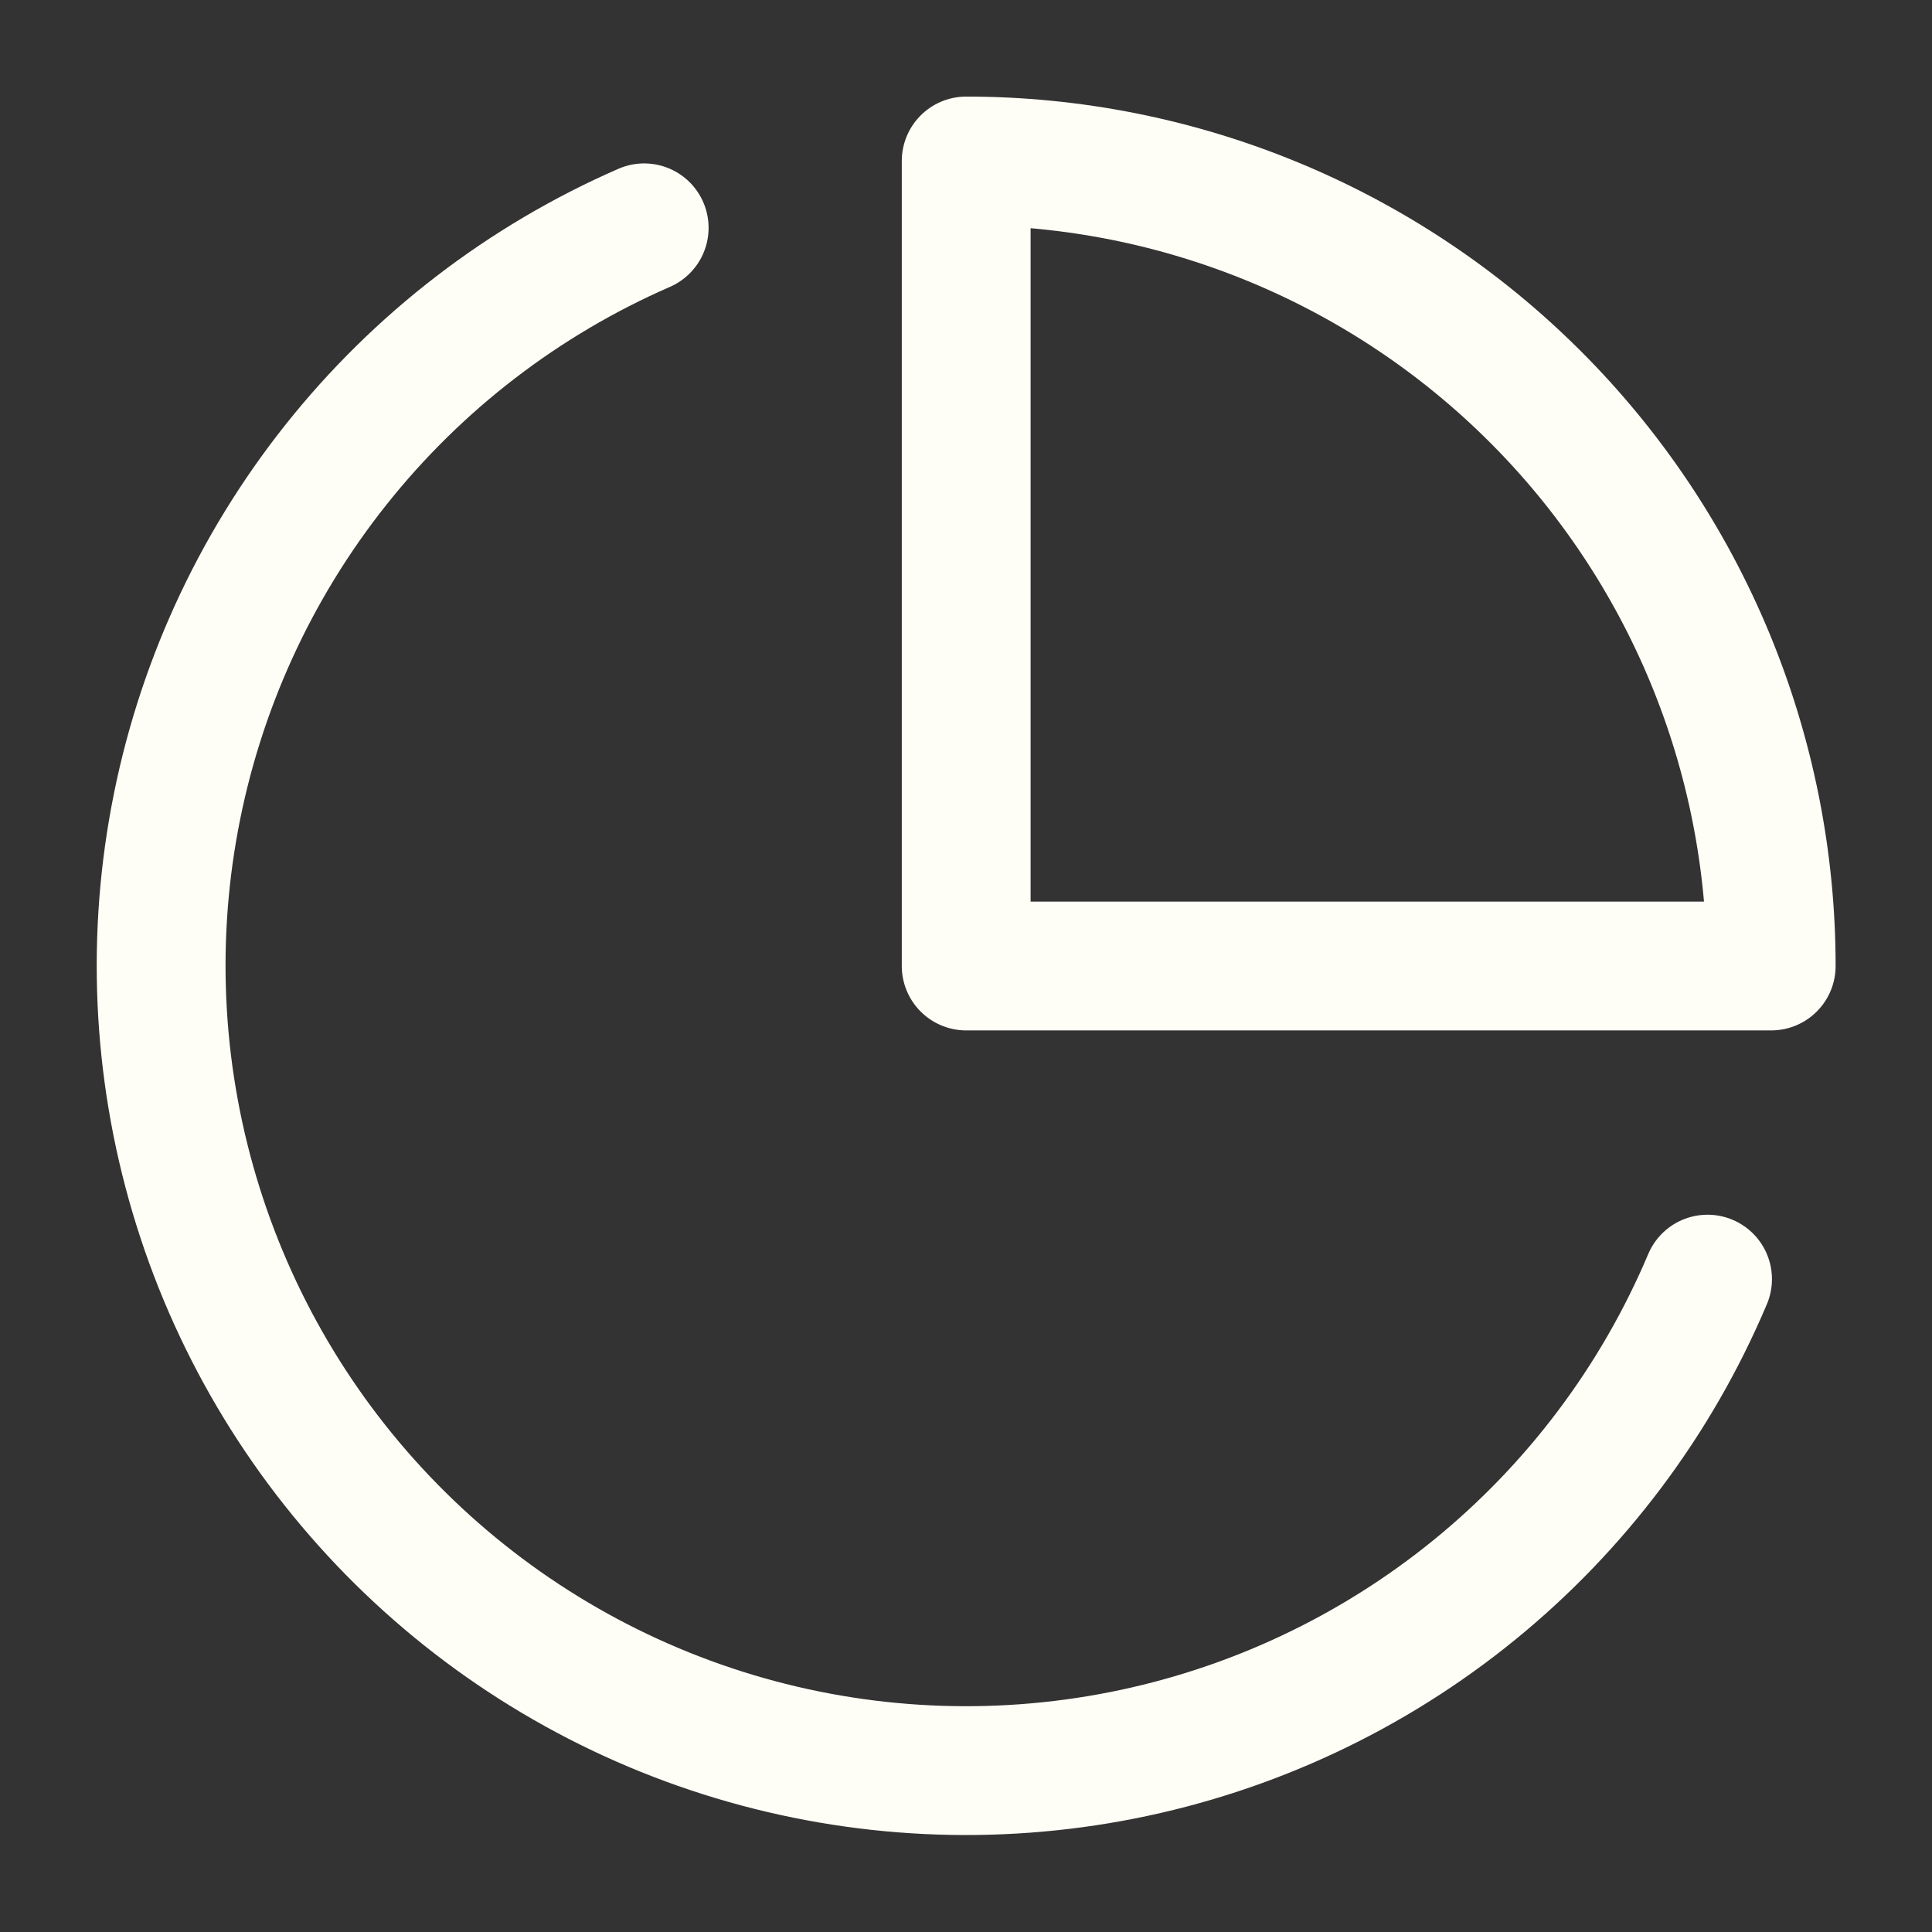 <svg width="40" height="40" viewBox="0 0 40 40" fill="none" xmlns="http://www.w3.org/2000/svg">
<rect x="0" y="0" width="40" height="40" fill="#333333" stroke="none"/>
<path d="M35.353 26.483C34.293 28.991 32.635 31.2 30.523 32.919C28.412 34.637 25.911 35.812 23.241 36.341C20.57 36.87 17.811 36.737 15.204 35.953C12.596 35.169 10.221 33.758 8.285 31.844C6.349 29.93 4.911 27.571 4.098 24.973C3.284 22.375 3.119 19.617 3.618 16.941C4.116 14.265 5.262 11.751 6.957 9.62C8.651 7.489 10.841 5.806 13.337 4.717" stroke="#FFFEF6" stroke-width="2.667" stroke-linecap="round" stroke-linejoin="round"/>
<path d="M36.671 20C36.671 17.811 36.239 15.644 35.402 13.622C34.564 11.6 33.337 9.762 31.789 8.215C30.241 6.667 28.404 5.439 26.382 4.602C24.36 3.764 22.193 3.333 20.004 3.333V20H36.671Z" stroke="#FFFEF6" stroke-width="2.667" stroke-linecap="round" stroke-linejoin="round"/>
</svg>
